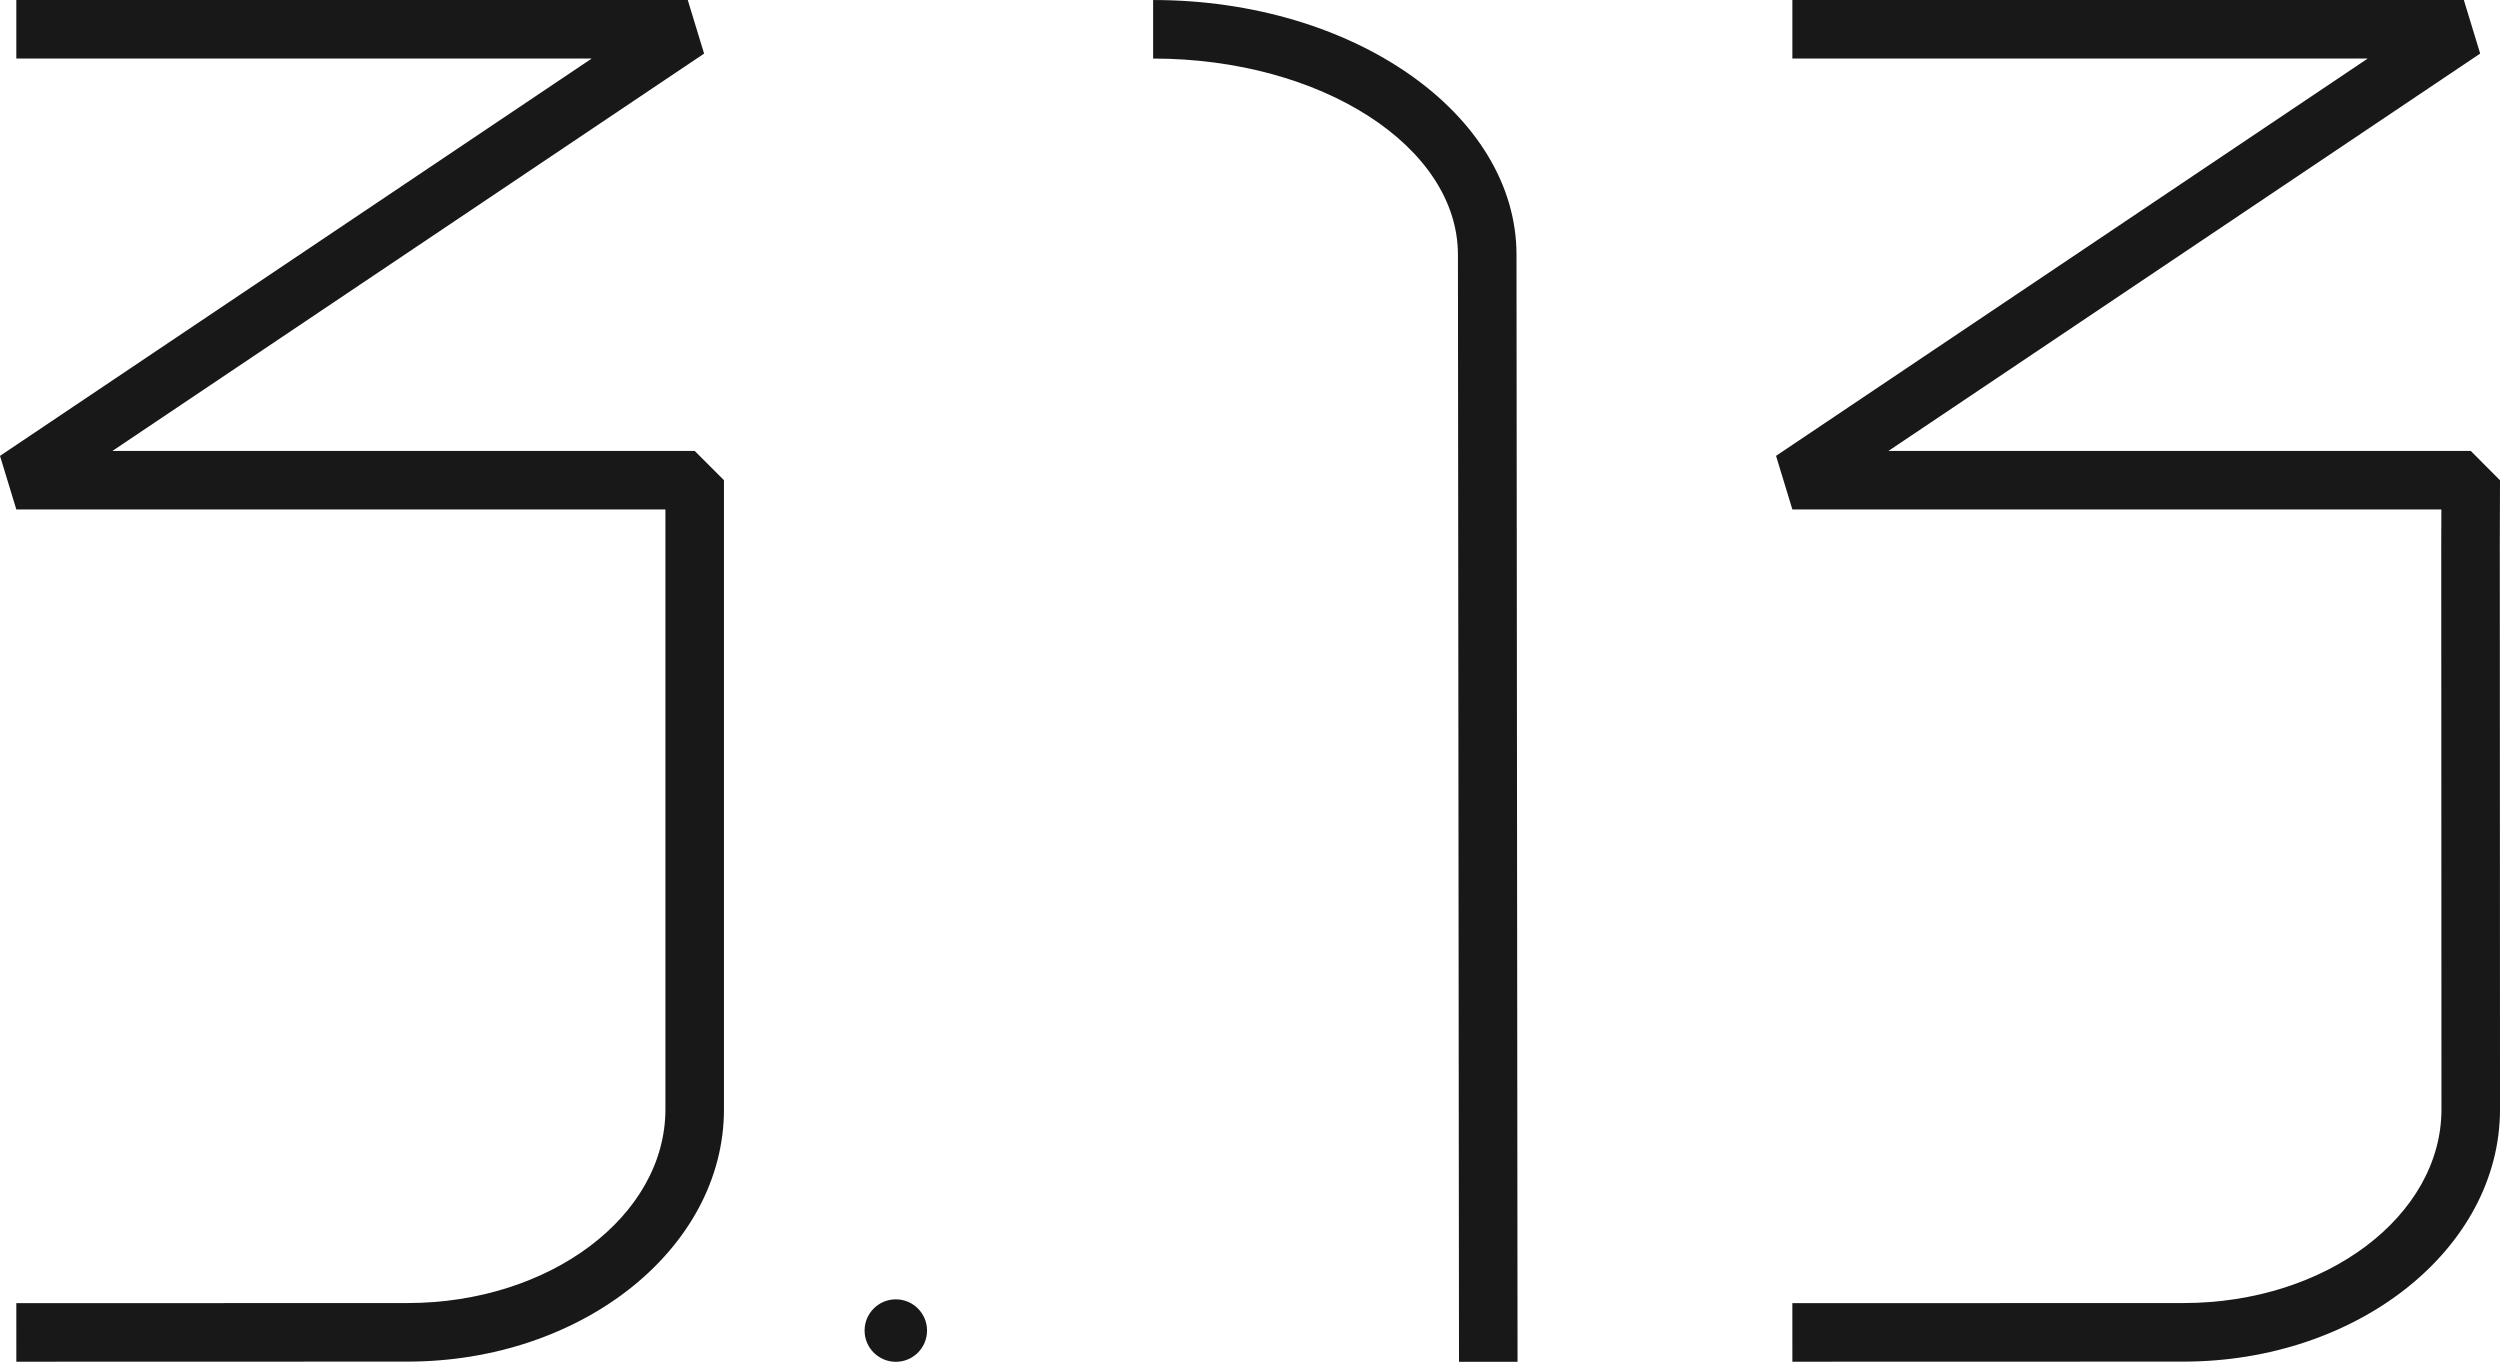 <?xml version="1.0" encoding="utf-8"?>
<!-- Generator: Adobe Illustrator 16.0.0, SVG Export Plug-In . SVG Version: 6.00 Build 0)  -->
<!DOCTYPE svg PUBLIC "-//W3C//DTD SVG 1.1//EN" "http://www.w3.org/Graphics/SVG/1.1/DTD/svg11.dtd">
<svg version="1.1" id="レイヤー_1" xmlns="http://www.w3.org/2000/svg" xmlns:xlink="http://www.w3.org/1999/xlink" x="0px"
	 y="0px" width="283.465px" height="154.488px" viewBox="0 0 283.465 154.488" enable-background="new 0 0 283.465 154.488"
	 xml:space="preserve">
<g>
	<path fill="#181818" d="M1.852,154.399l-0.001-6.639l44.347-0.013c16.13,0,29.251-9.854,29.251-21.968V57.765H1.851L0,51.69
		L67.087,6.64H1.851V0.003h76.132l1.851,6.074L12.747,51.128h66.021l3.319,3.318v71.336c0,15.773-16.1,28.605-35.889,28.605
		L1.852,154.399z"/>
	<path fill="#181818" d="M203.23,154.399l-0.002-6.639l44.348-0.013c16.131,0,29.252-9.854,29.252-21.968l-0.025-64.195l0.014-3.821
		H203.23l-1.852-6.076l67.09-45.05H203.23V0h76.135l1.852,6.074l-67.088,45.052h66.02l3.318,3.332l-0.025,7.138l0.025,64.185
		c0,15.774-16.102,28.606-35.891,28.606L203.23,154.399z"/>
	<path fill="#181818" d="M165.43,154.411l-0.121-125.524c0-12.269-15.504-22.247-34.561-22.247V0.002
		c22.717,0,41.202,12.957,41.202,28.882l0.119,125.522L165.43,154.411z"/>
	<circle fill="#181818" cx="101.573" cy="150.868" r="3.541"/>
</g>
</svg>
